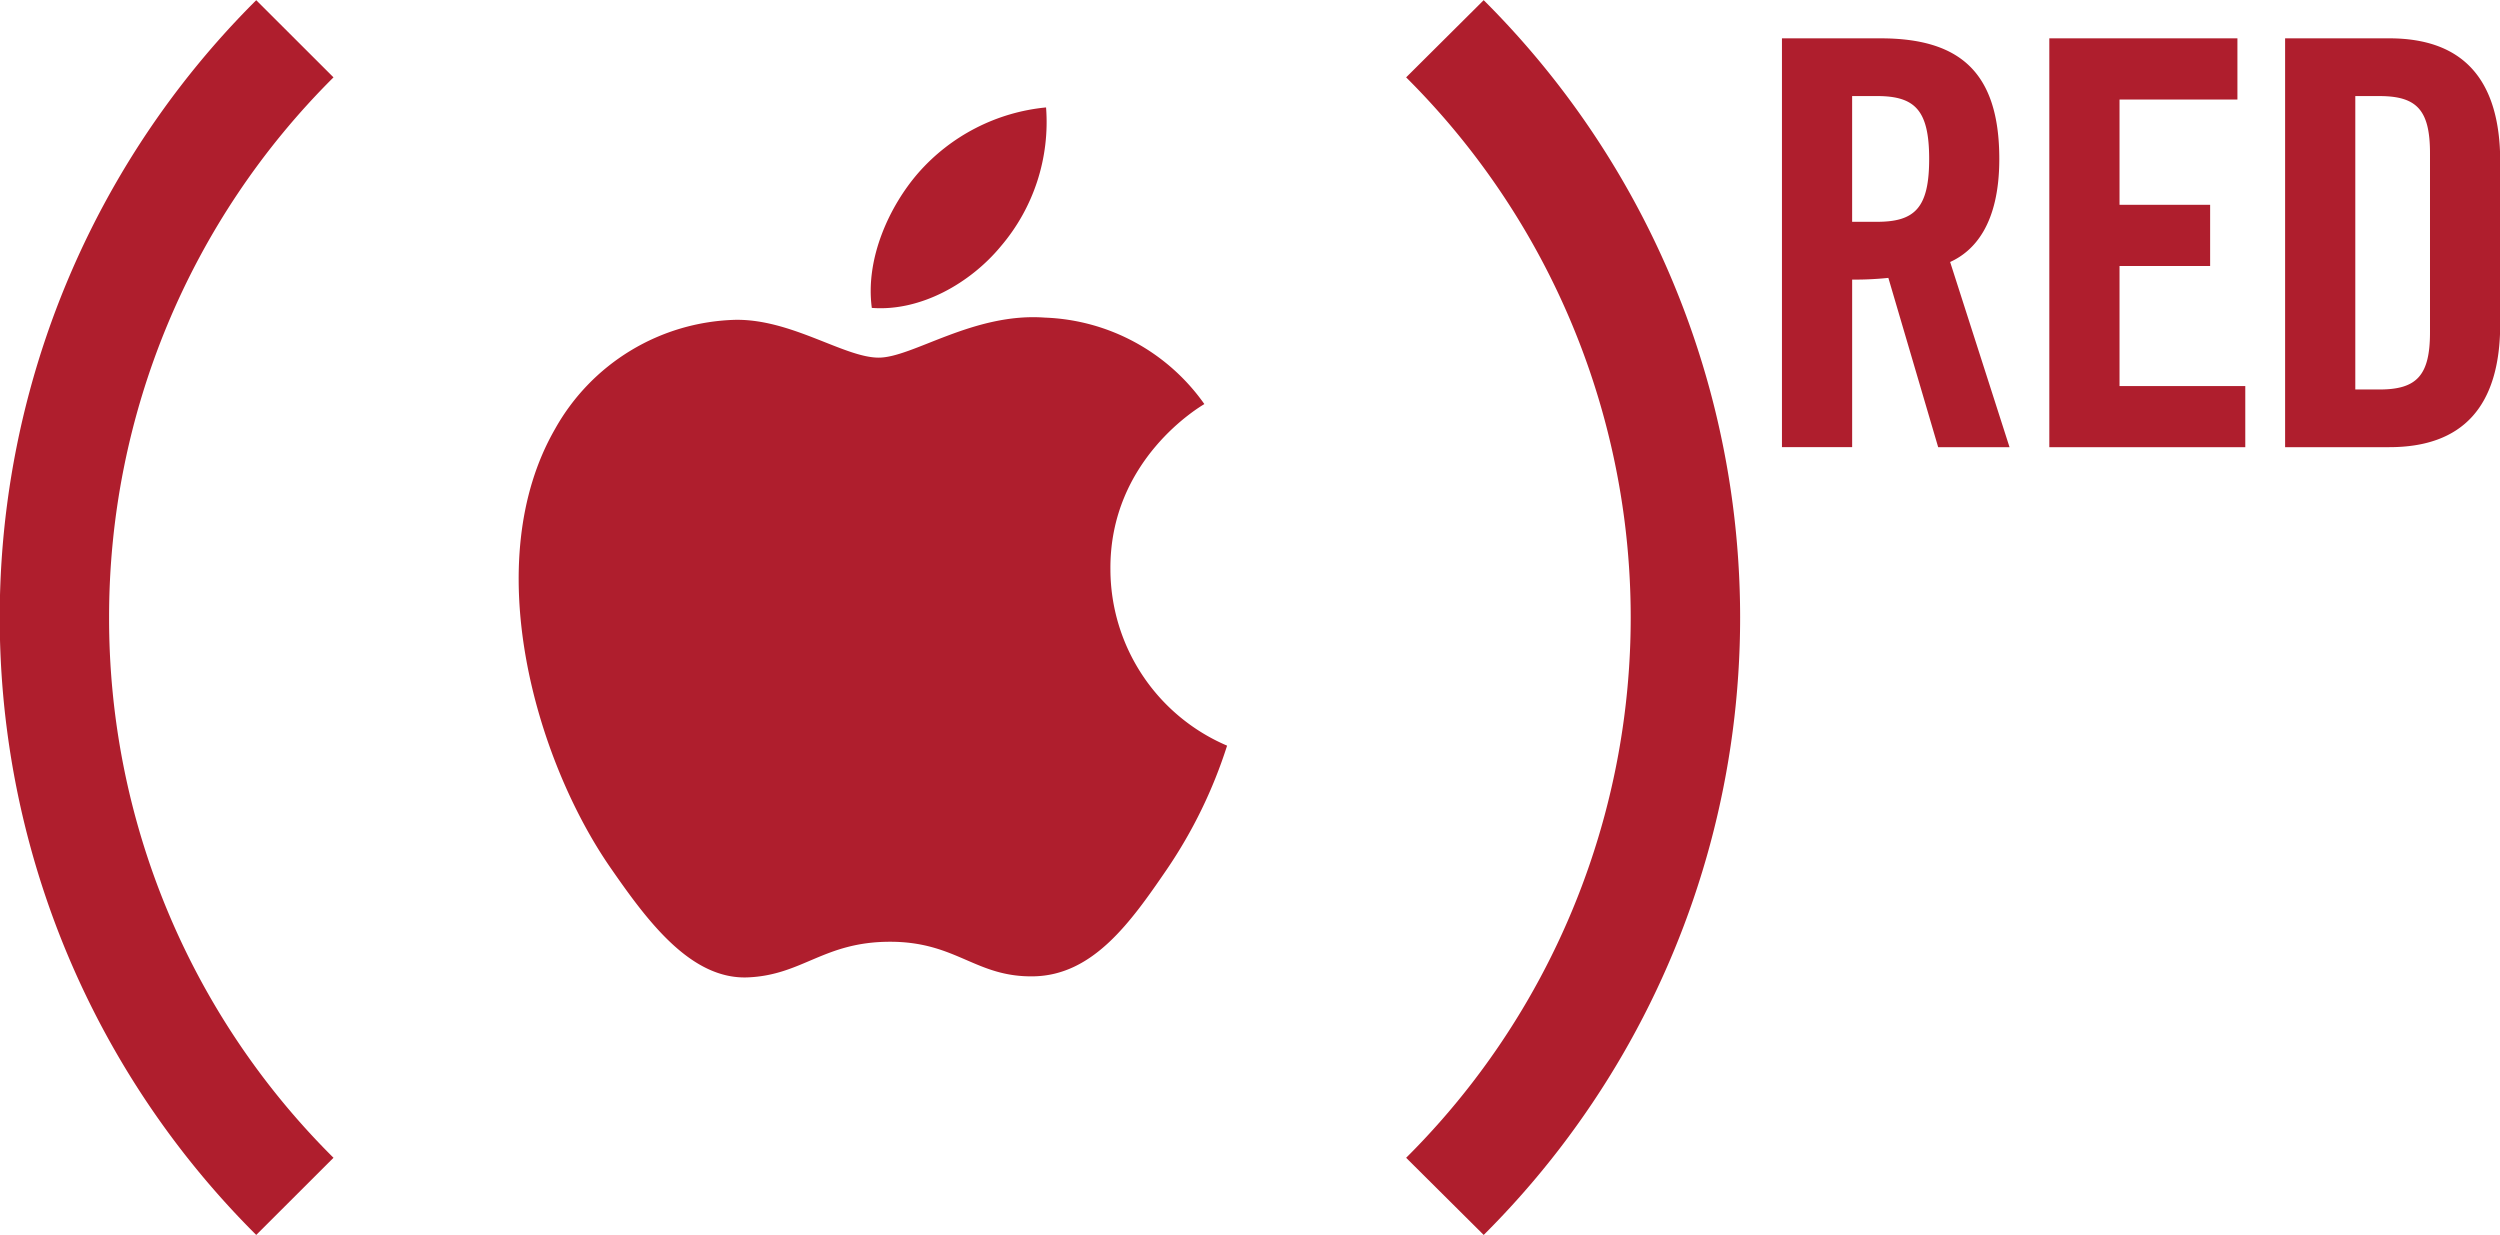 <svg height="81.5" viewBox="0 0 165 81.5" width="165" xmlns="http://www.w3.org/2000/svg"><path d="m69.97 22.057c-4.727-.35-8.738 2.641-10.976 2.641-2.27 0-5.77-2.565-9.482-2.495a14.053 14.053 0 0 0 -11.877 7.2c-5.061 8.786-1.292 21.8 3.638 28.933 2.411 3.483 5.288 7.409 9.066 7.266 3.636-.144 5.012-2.352 9.408-2.352s5.632 2.352 9.477 2.282c3.914-.073 6.394-3.555 8.788-7.059a31.484 31.484 0 0 0 3.976-8.166 12.67 12.67 0 0 1 -7.7-11.618c-.068-7.266 5.93-10.758 6.2-10.927a13.47 13.47 0 0 0 -10.518-5.705zm-2.917-4.706a12.619 12.619 0 0 0 2.987-9.167 12.861 12.861 0 0 0 -8.457 4.35c-1.856 2.148-3.485 5.589-3.043 8.881 3.22.249 6.507-1.636 8.513-4.064zm-58.853 24.503a50.206 50.206 0 0 1 14.811-35.654l-5.1-5.093a57.5 57.5 0 0 0 0 81.493l5.1-5.093a50.143 50.143 0 0 1 -14.811-35.653m90.724-40.749-5.119 5.095a50.294 50.294 0 0 1 0 71.308l5.119 5.092a57.513 57.513 0 0 0 0-81.494m24.317 29.5h-4.632v-26.982h6.5c5.2 0 7.845 2.2 7.845 7.961 0 4.332-1.678 6.091-3.245 6.8l3.921 12.223h-4.71l-3.288-11.174a21.39 21.39 0 0 1 -2.39.113v11.061zm0-14.873h1.644c2.507 0 3.44-.932 3.44-4.149s-.933-4.15-3.44-4.15h-1.644v8.3zm13.014 14.873v-26.982h12.415v4.038h-7.781v6.948h5.98v4.04h-5.98v7.922h8.3v4.036h-12.93zm15.562-26.982h6.874c4.787 0 7.323 2.617 7.323 8.147v10.694c0 5.528-2.536 8.142-7.323 8.142h-6.874zm4.633 23.176h1.6c2.472 0 3.33-.94 3.33-3.779v-11.81c0-2.842-.858-3.776-3.33-3.776h-1.6z" fill="#af1e2d" fill-rule="evenodd" transform="translate(-1 -1.094)"/></svg>